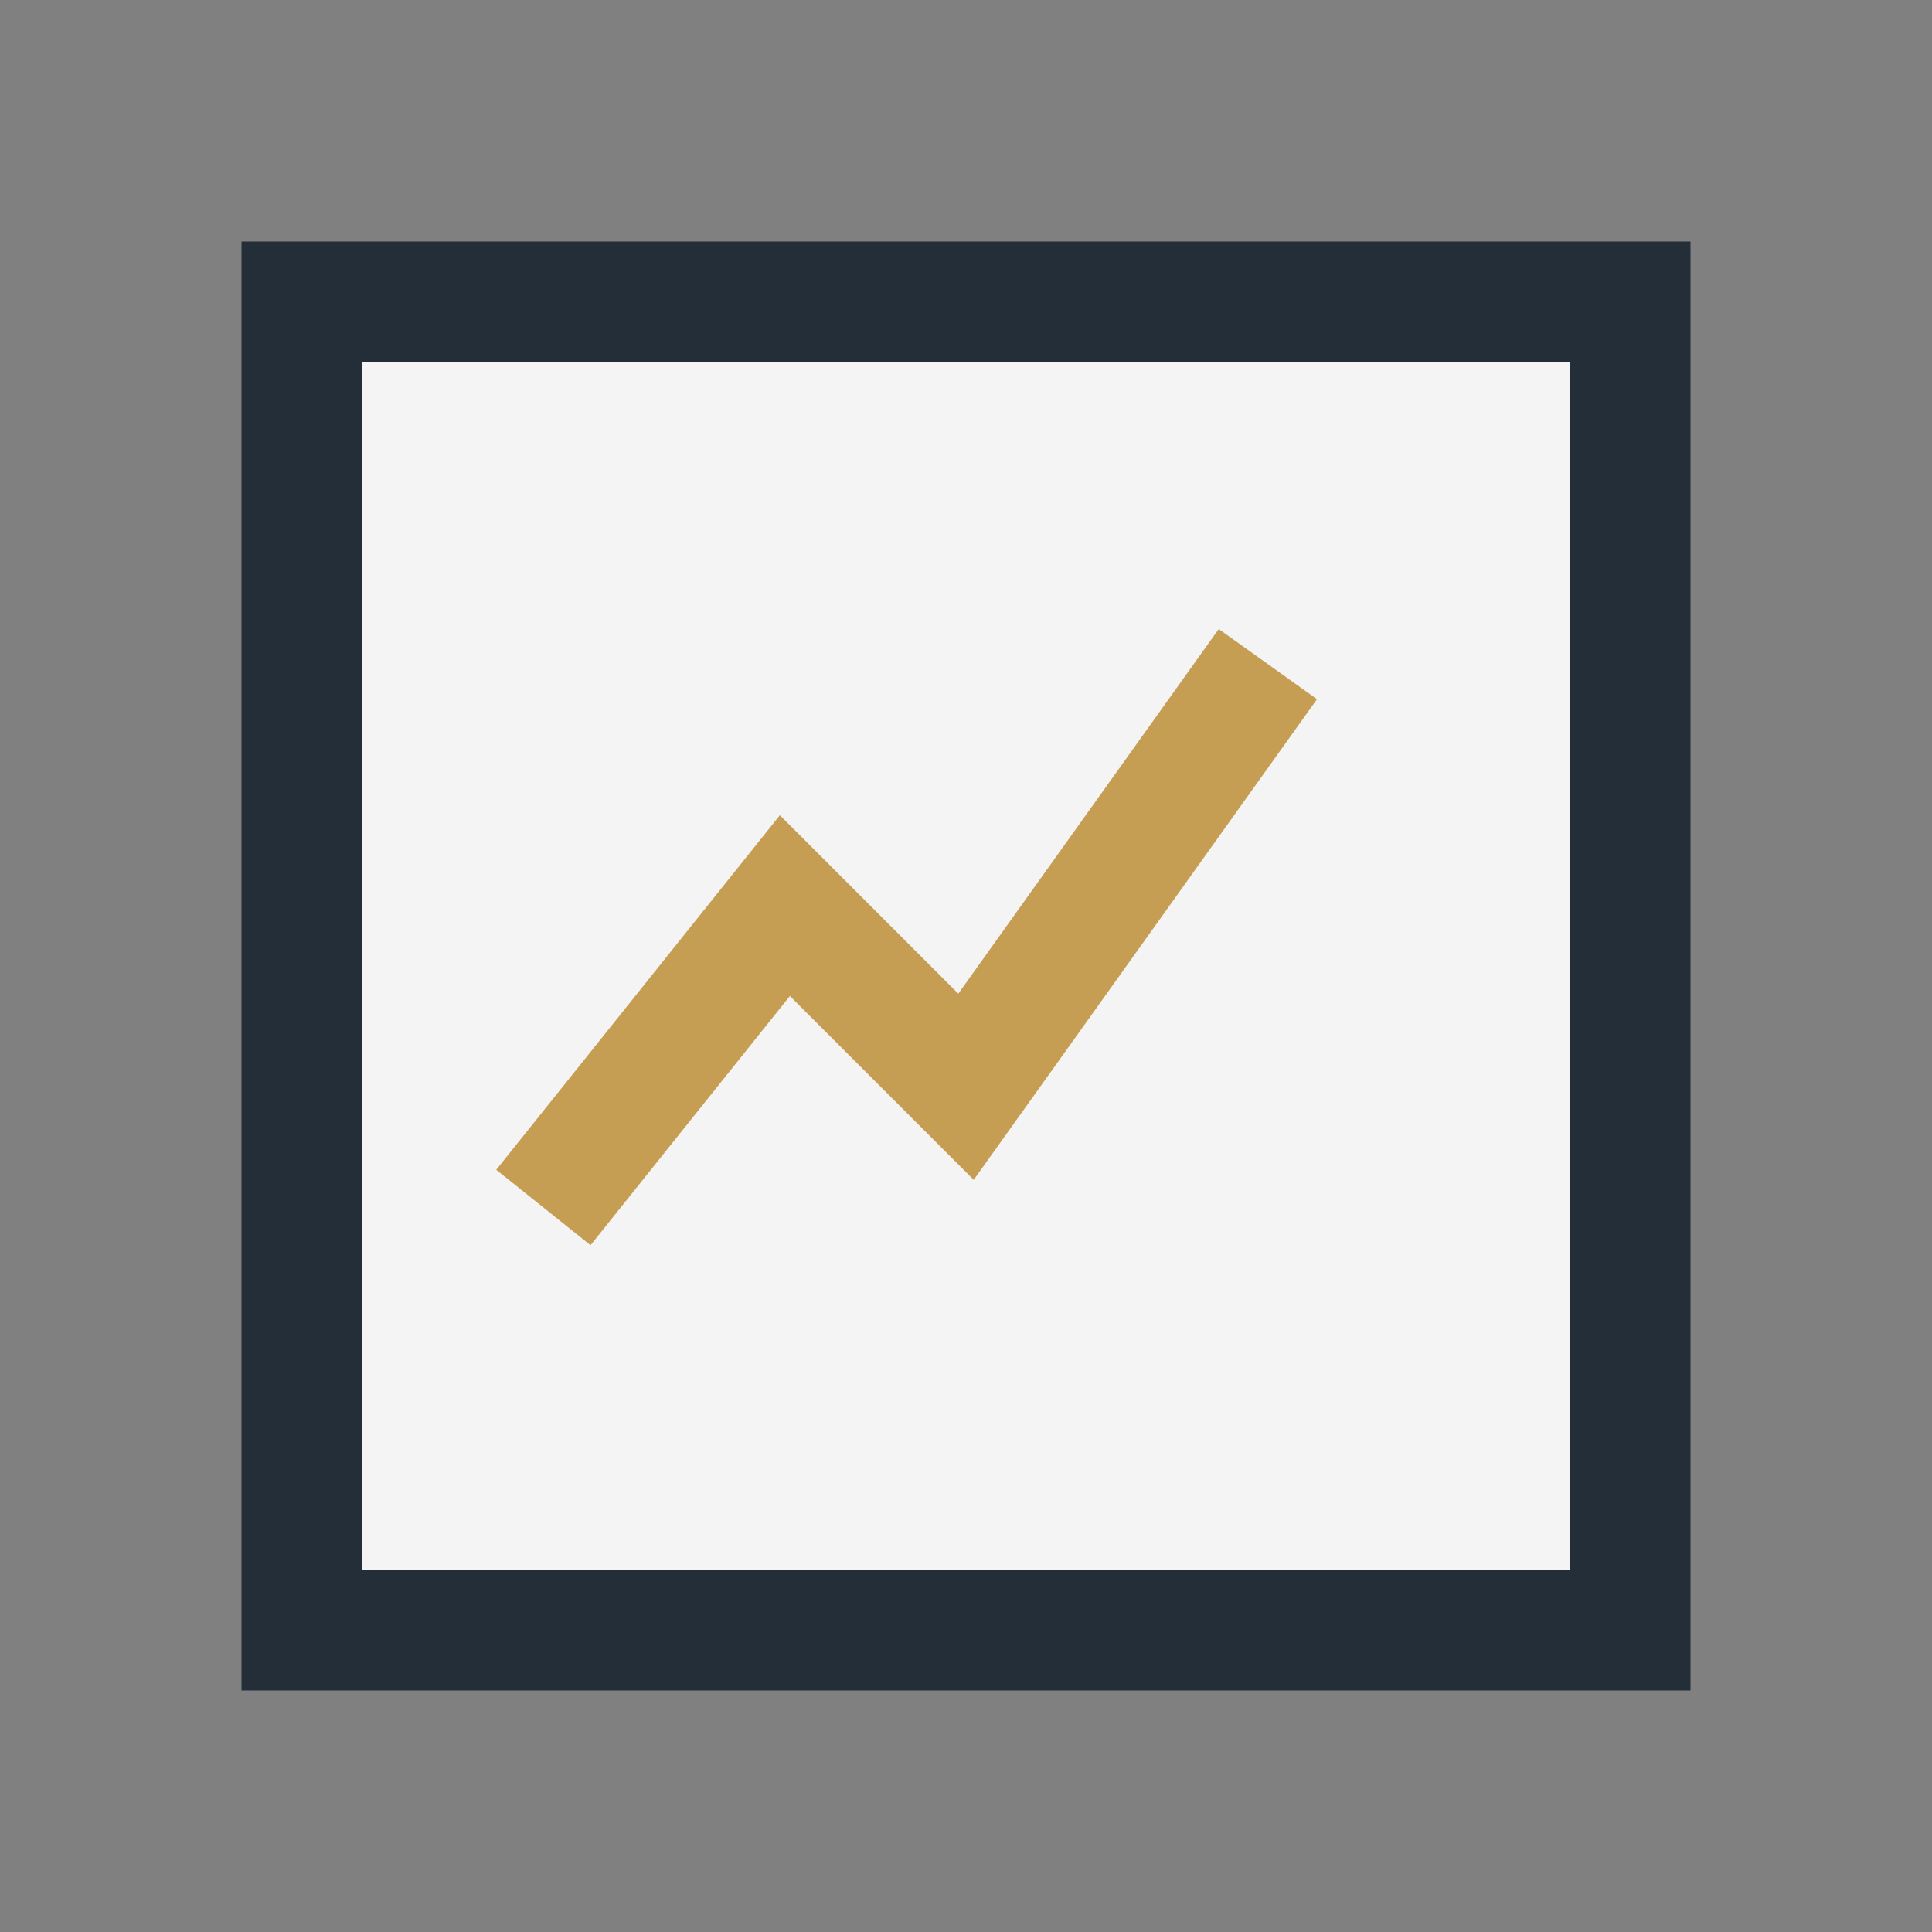 <?xml version="1.0" encoding="UTF-8"?>
<svg xmlns="http://www.w3.org/2000/svg" width="32" height="32" viewBox="0 0 32 32"><rect x="0" y="0" width="32" height="32" fill="#808080" stroke="none"/><path d="M5 27V5h22v22z" fill="#F4F4F4" stroke="#242E38" stroke-width="2"/><path d="M9 20l4-5 3 3 5-7" stroke="#C69E53" stroke-width="2" fill="none"/></svg>